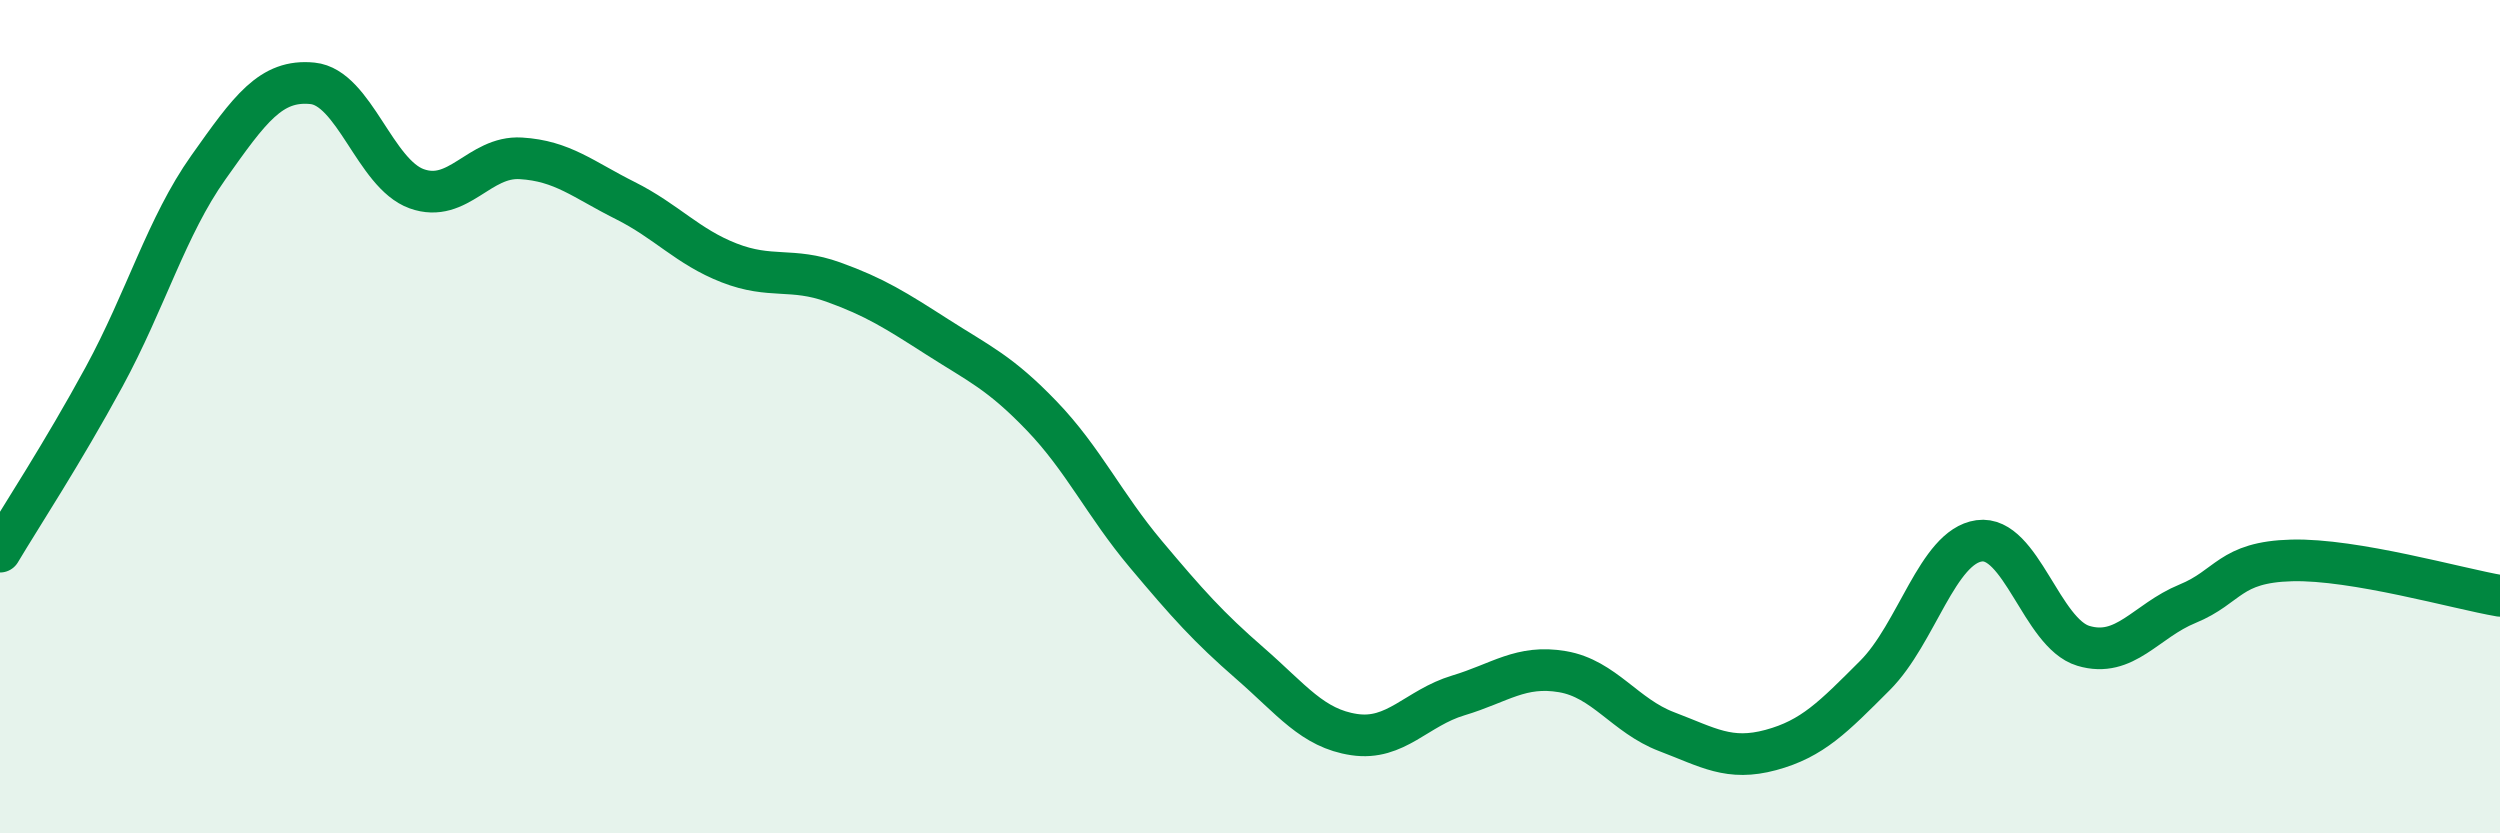 
    <svg width="60" height="20" viewBox="0 0 60 20" xmlns="http://www.w3.org/2000/svg">
      <path
        d="M 0,13.24 C 0.5,12.4 1.5,10.88 2.5,9.04 C 3.5,7.2 4,5.43 5,4.02 C 6,2.61 6.5,1.9 7.5,2 C 8.5,2.1 9,4.17 10,4.53 C 11,4.89 11.5,3.74 12.5,3.8 C 13.5,3.86 14,4.31 15,4.81 C 16,5.31 16.5,5.92 17.5,6.31 C 18.5,6.7 19,6.41 20,6.77 C 21,7.13 21.5,7.45 22.5,8.09 C 23.5,8.73 24,8.94 25,9.98 C 26,11.02 26.5,12.11 27.5,13.3 C 28.5,14.49 29,15.05 30,15.92 C 31,16.79 31.5,17.48 32.5,17.63 C 33.5,17.78 34,16.99 35,16.69 C 36,16.39 36.5,15.95 37.5,16.12 C 38.5,16.29 39,17.18 40,17.56 C 41,17.94 41.5,18.27 42.5,18 C 43.5,17.73 44,17.21 45,16.21 C 46,15.21 46.5,13.12 47.5,12.98 C 48.5,12.84 49,15.2 50,15.5 C 51,15.8 51.5,14.9 52.5,14.49 C 53.5,14.08 53.5,13.49 55,13.45 C 56.5,13.41 59,14.13 60,14.3L60 20L0 20Z"
        fill="#008740"
        opacity="0.1"
        stroke-linecap="round"
        stroke-linejoin="round"
      />
      <path
        d="M 0,13.24 C 0.5,12.4 1.5,10.88 2.5,9.04 C 3.5,7.2 4,5.43 5,4.02 C 6,2.61 6.5,1.9 7.5,2 C 8.5,2.1 9,4.17 10,4.53 C 11,4.89 11.5,3.74 12.5,3.8 C 13.5,3.86 14,4.31 15,4.81 C 16,5.31 16.5,5.92 17.5,6.31 C 18.5,6.7 19,6.41 20,6.77 C 21,7.13 21.5,7.45 22.5,8.09 C 23.5,8.73 24,8.94 25,9.98 C 26,11.02 26.5,12.11 27.5,13.3 C 28.5,14.49 29,15.05 30,15.92 C 31,16.79 31.5,17.48 32.5,17.63 C 33.5,17.78 34,16.99 35,16.69 C 36,16.39 36.5,15.95 37.5,16.12 C 38.5,16.29 39,17.18 40,17.56 C 41,17.94 41.5,18.27 42.5,18 C 43.5,17.73 44,17.21 45,16.21 C 46,15.21 46.5,13.12 47.5,12.98 C 48.5,12.84 49,15.2 50,15.5 C 51,15.8 51.5,14.9 52.5,14.49 C 53.5,14.08 53.5,13.49 55,13.45 C 56.5,13.41 59,14.13 60,14.3"
        stroke="#008740"
        stroke-width="1"
        fill="none"
        stroke-linecap="round"
        stroke-linejoin="round"
      />
    </svg>
  